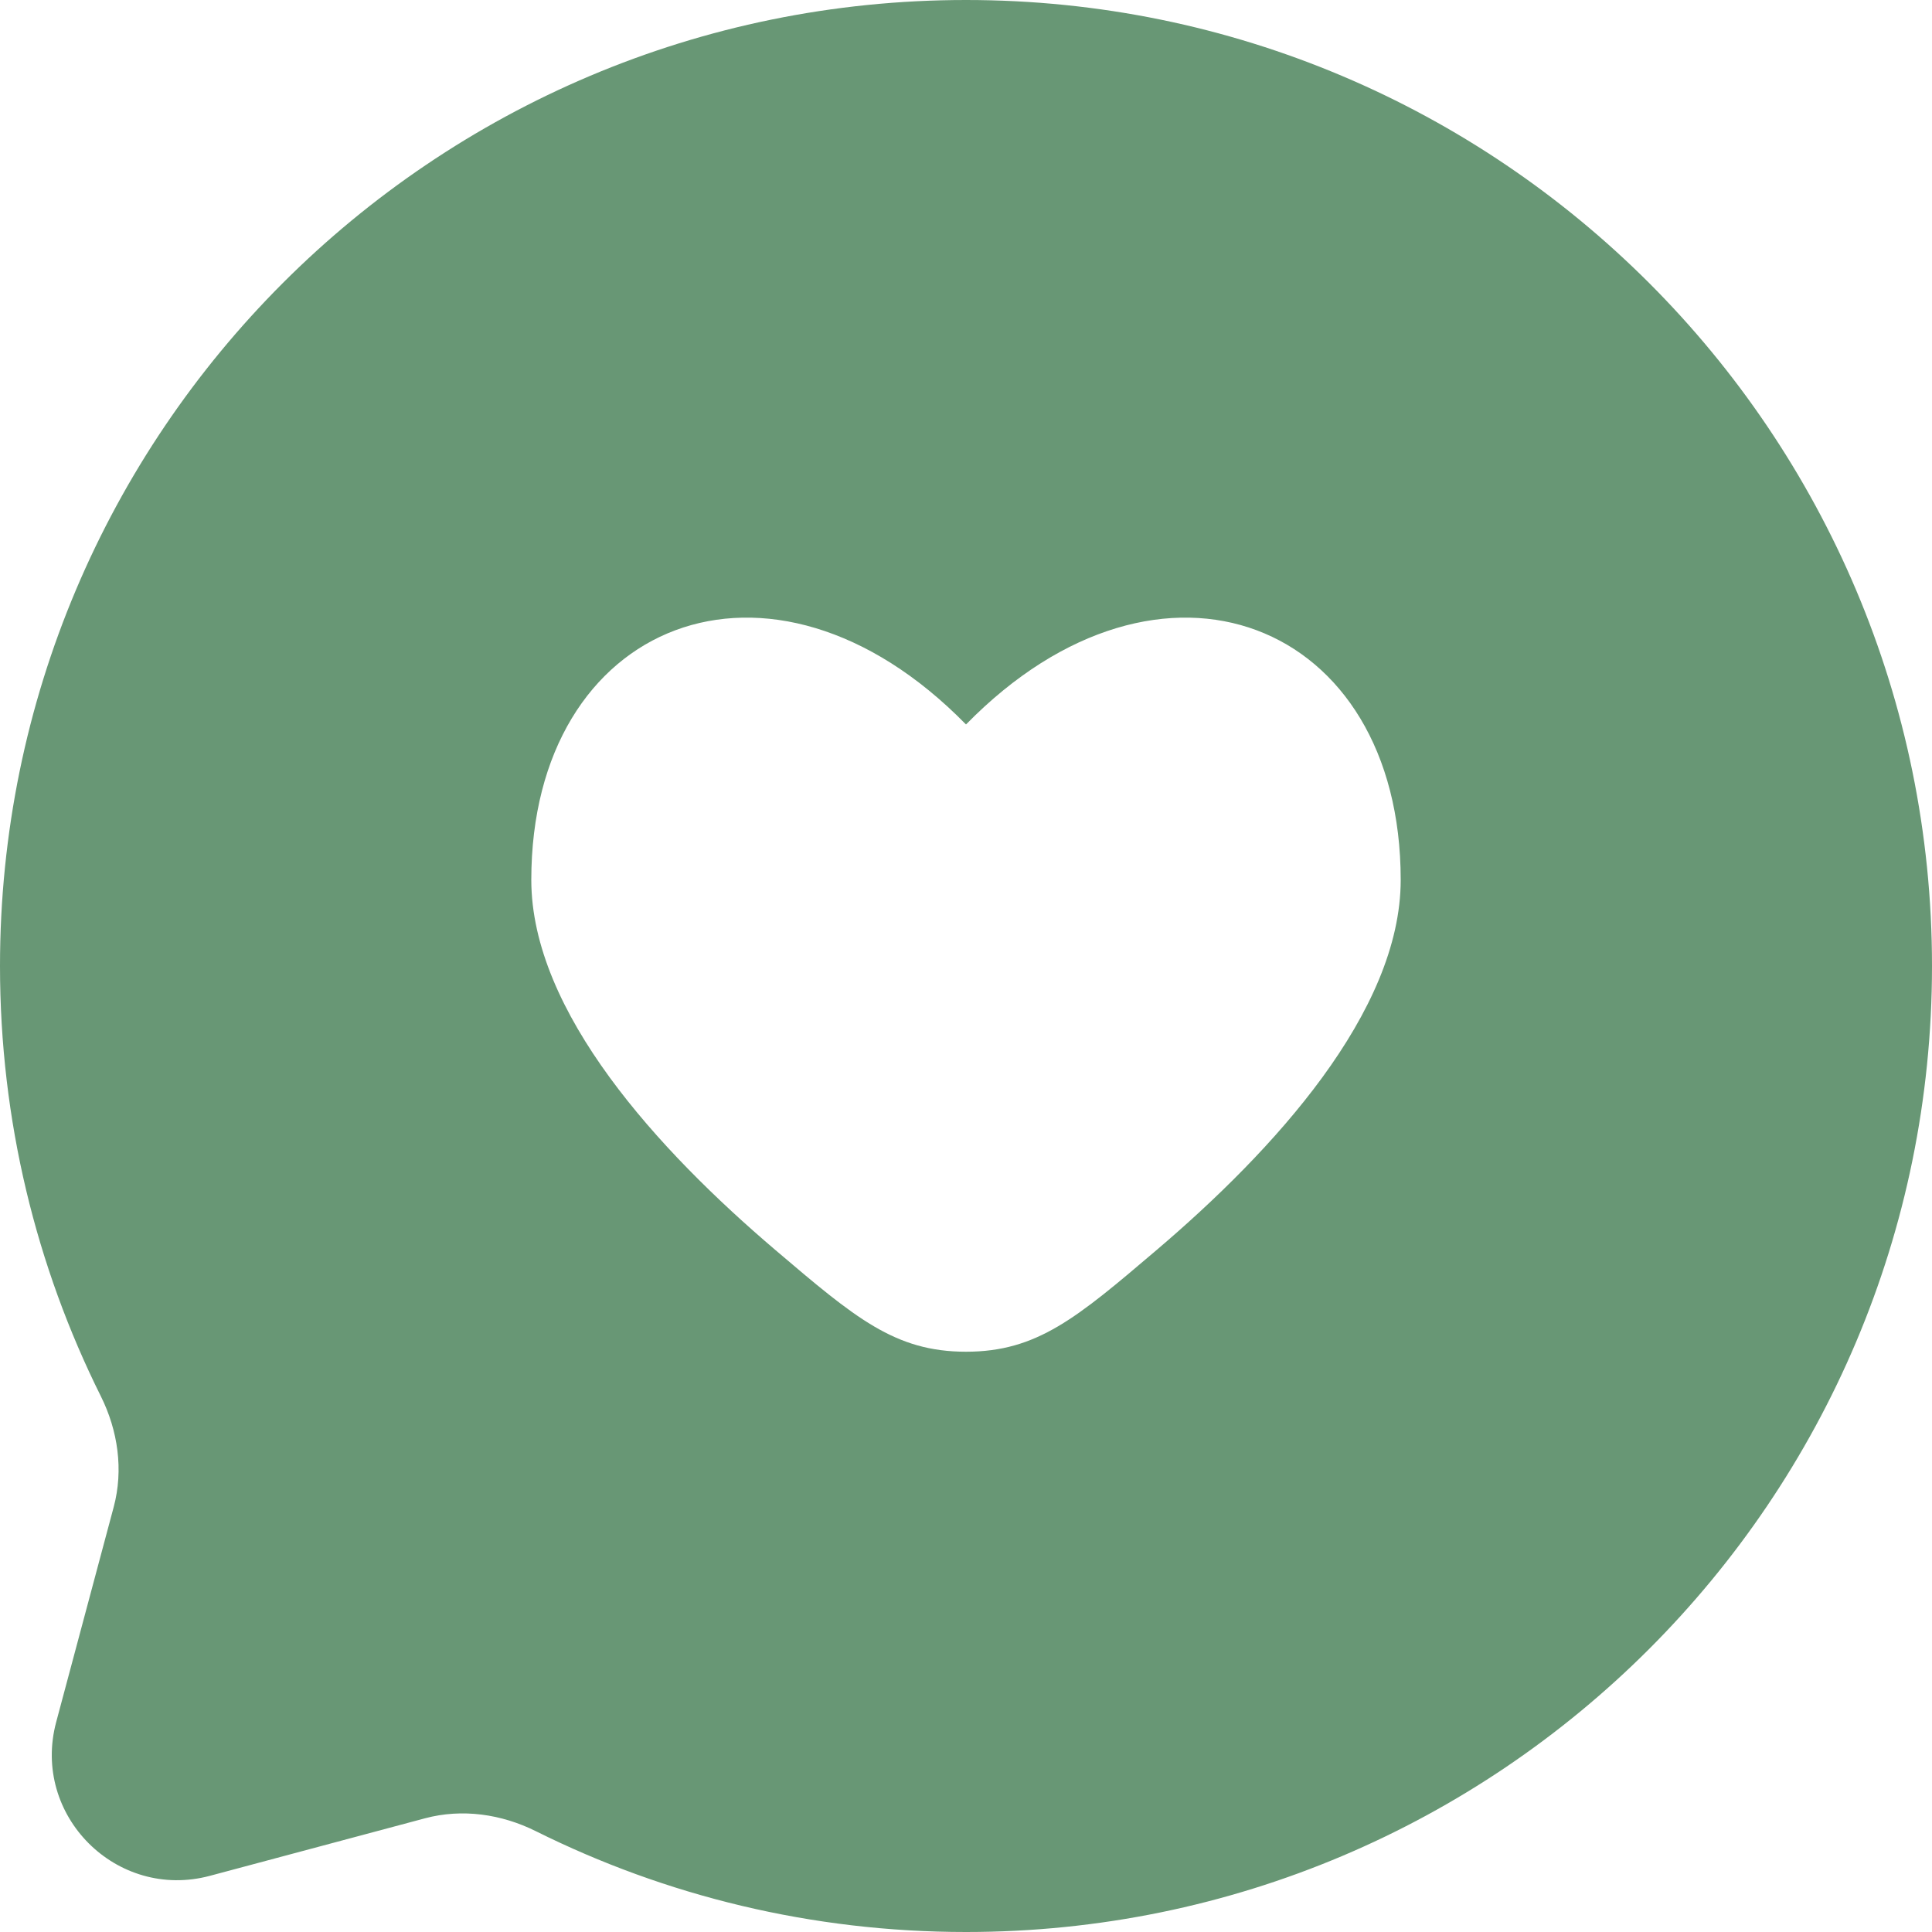 <svg width="60" height="60" viewBox="0 0 60 60" fill="none" xmlns="http://www.w3.org/2000/svg">
<path fill-rule="evenodd" clip-rule="evenodd" d="M60 30C60 46.568 46.568 60 30 60C25.201 60 20.665 58.873 16.643 56.87C15.574 56.337 14.352 56.16 13.198 56.469L6.52 58.255C3.621 59.031 0.969 56.379 1.745 53.48L3.531 46.802C3.84 45.648 3.663 44.426 3.13 43.358C1.127 39.335 0 34.799 0 30C0 13.431 13.431 0 30 0C46.568 0 60 13.431 60 30ZM16.5 27.325C16.5 31.43 20.456 35.738 24.086 38.825C26.557 40.928 27.793 41.979 30 41.979C32.207 41.979 33.443 40.928 35.914 38.825C39.544 35.738 43.5 31.43 43.5 27.325C43.5 19.294 36.075 16.295 30 22.499C23.925 16.295 16.5 19.294 16.5 27.325Z" fill="#689775"/>
</svg>

